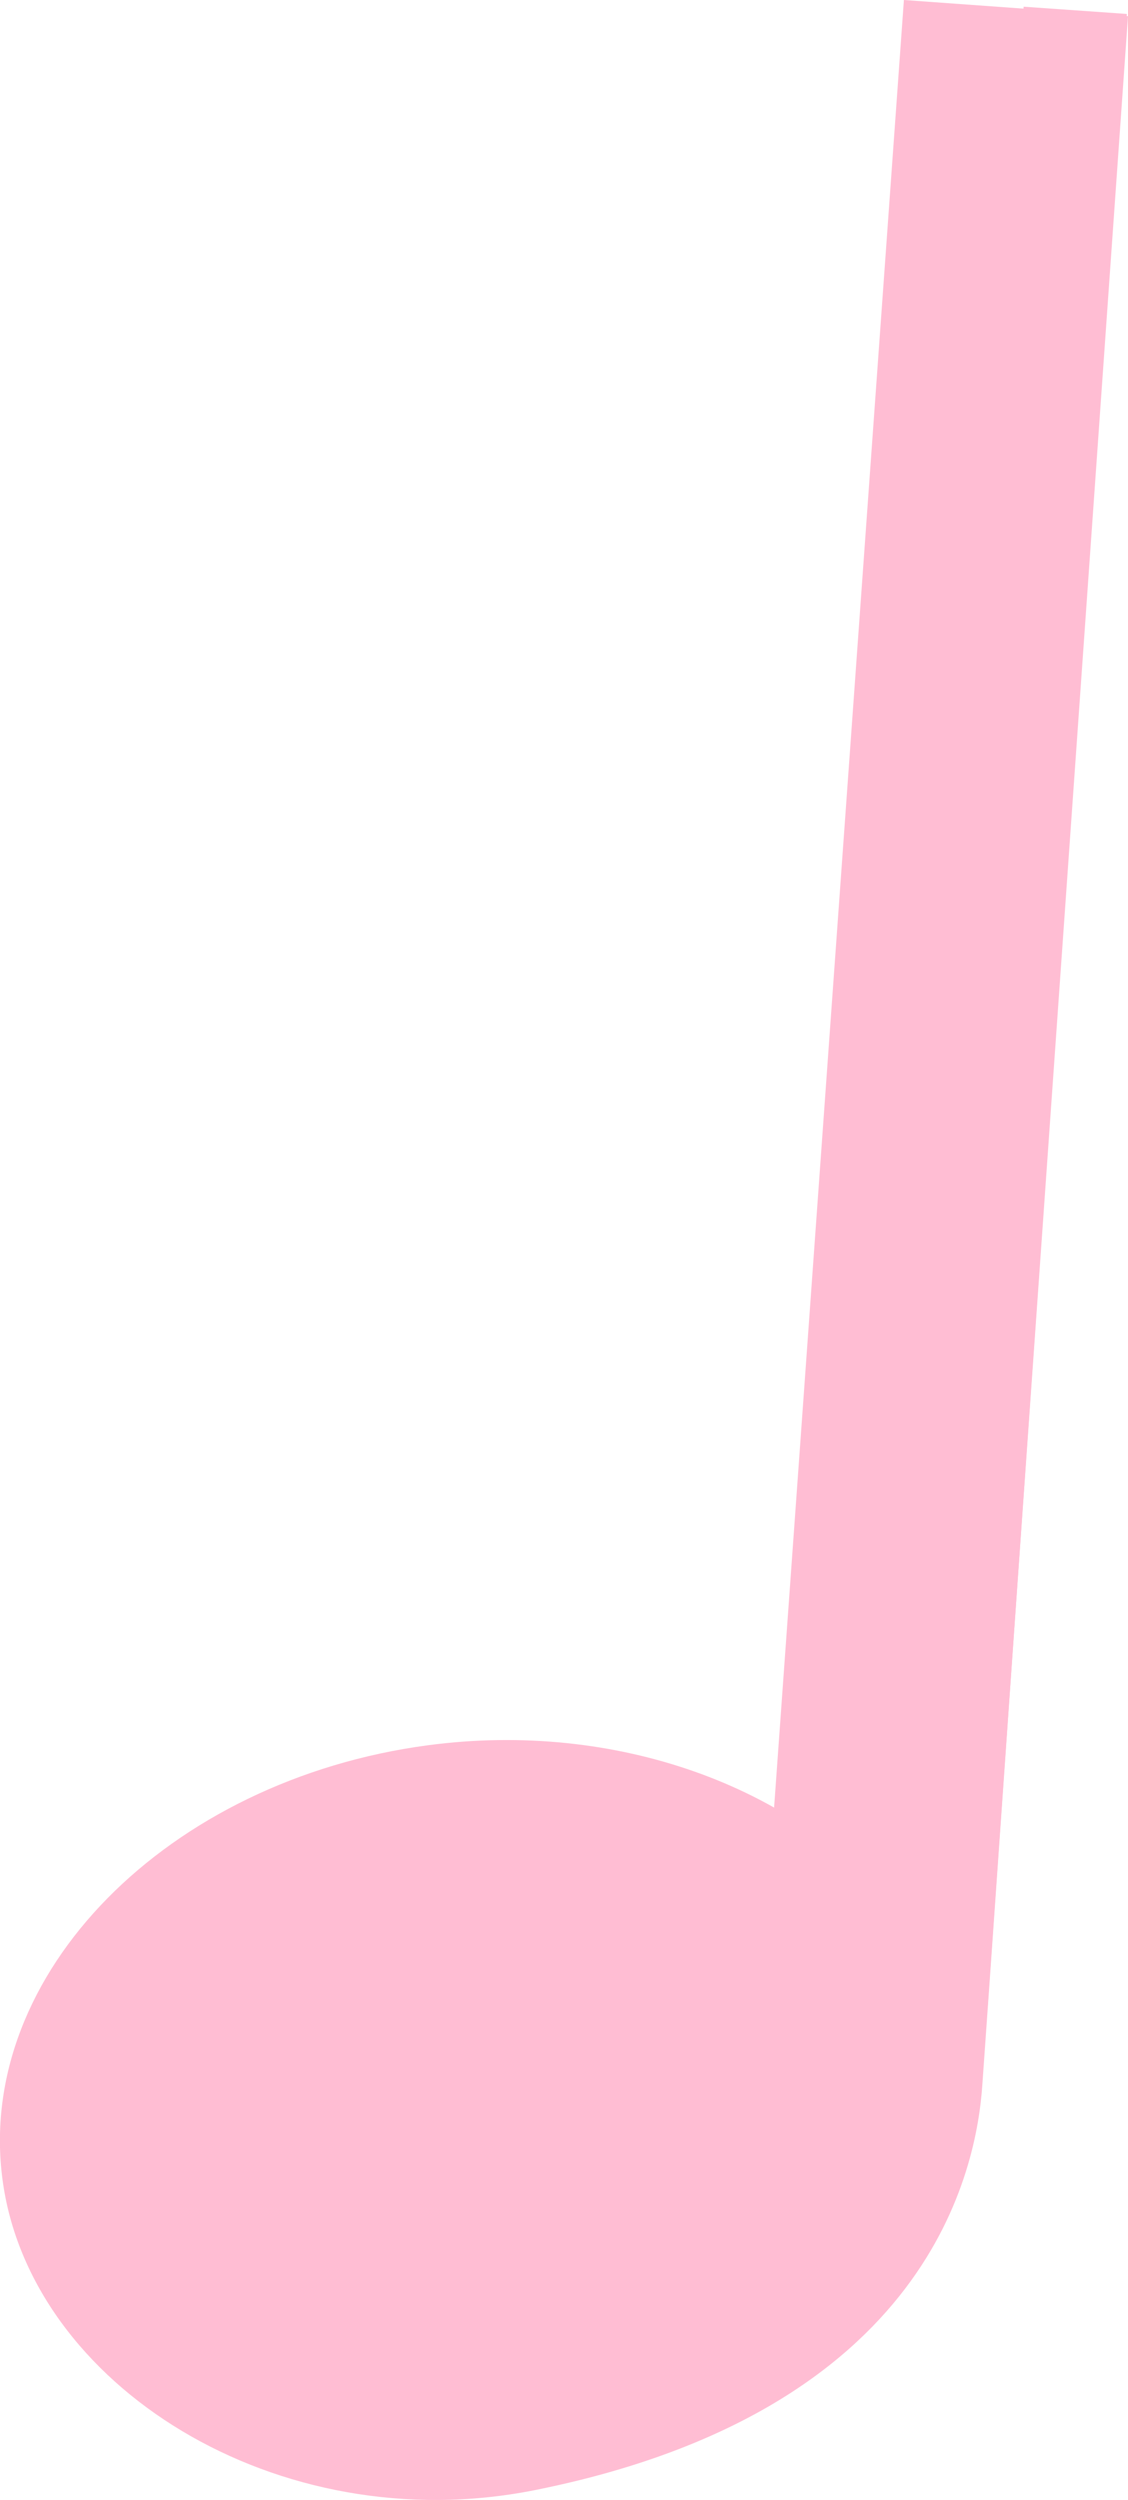 <svg viewBox="0 0 40.42 89.57" xmlns="http://www.w3.org/2000/svg"><g fill="#ffbdd3" fill-rule="evenodd"><path d="m35.2 74.7c.14-1.85 5.18-74.2 5.18-74.2l-3.7-.26-4.74 68c-3.43-4.2-9.84-6.61-16.61-5.71-9.31 1.24-16.22 8.19-15.24 15.56.97 7.36 9.84 12.96 19.06 11.13 14.21-2.84 15.85-11.56 16.05-14.52z"/><path d="m35.39 71.9-7.9-3.68 4.9-68.22 8.03.58z"/></g></svg>